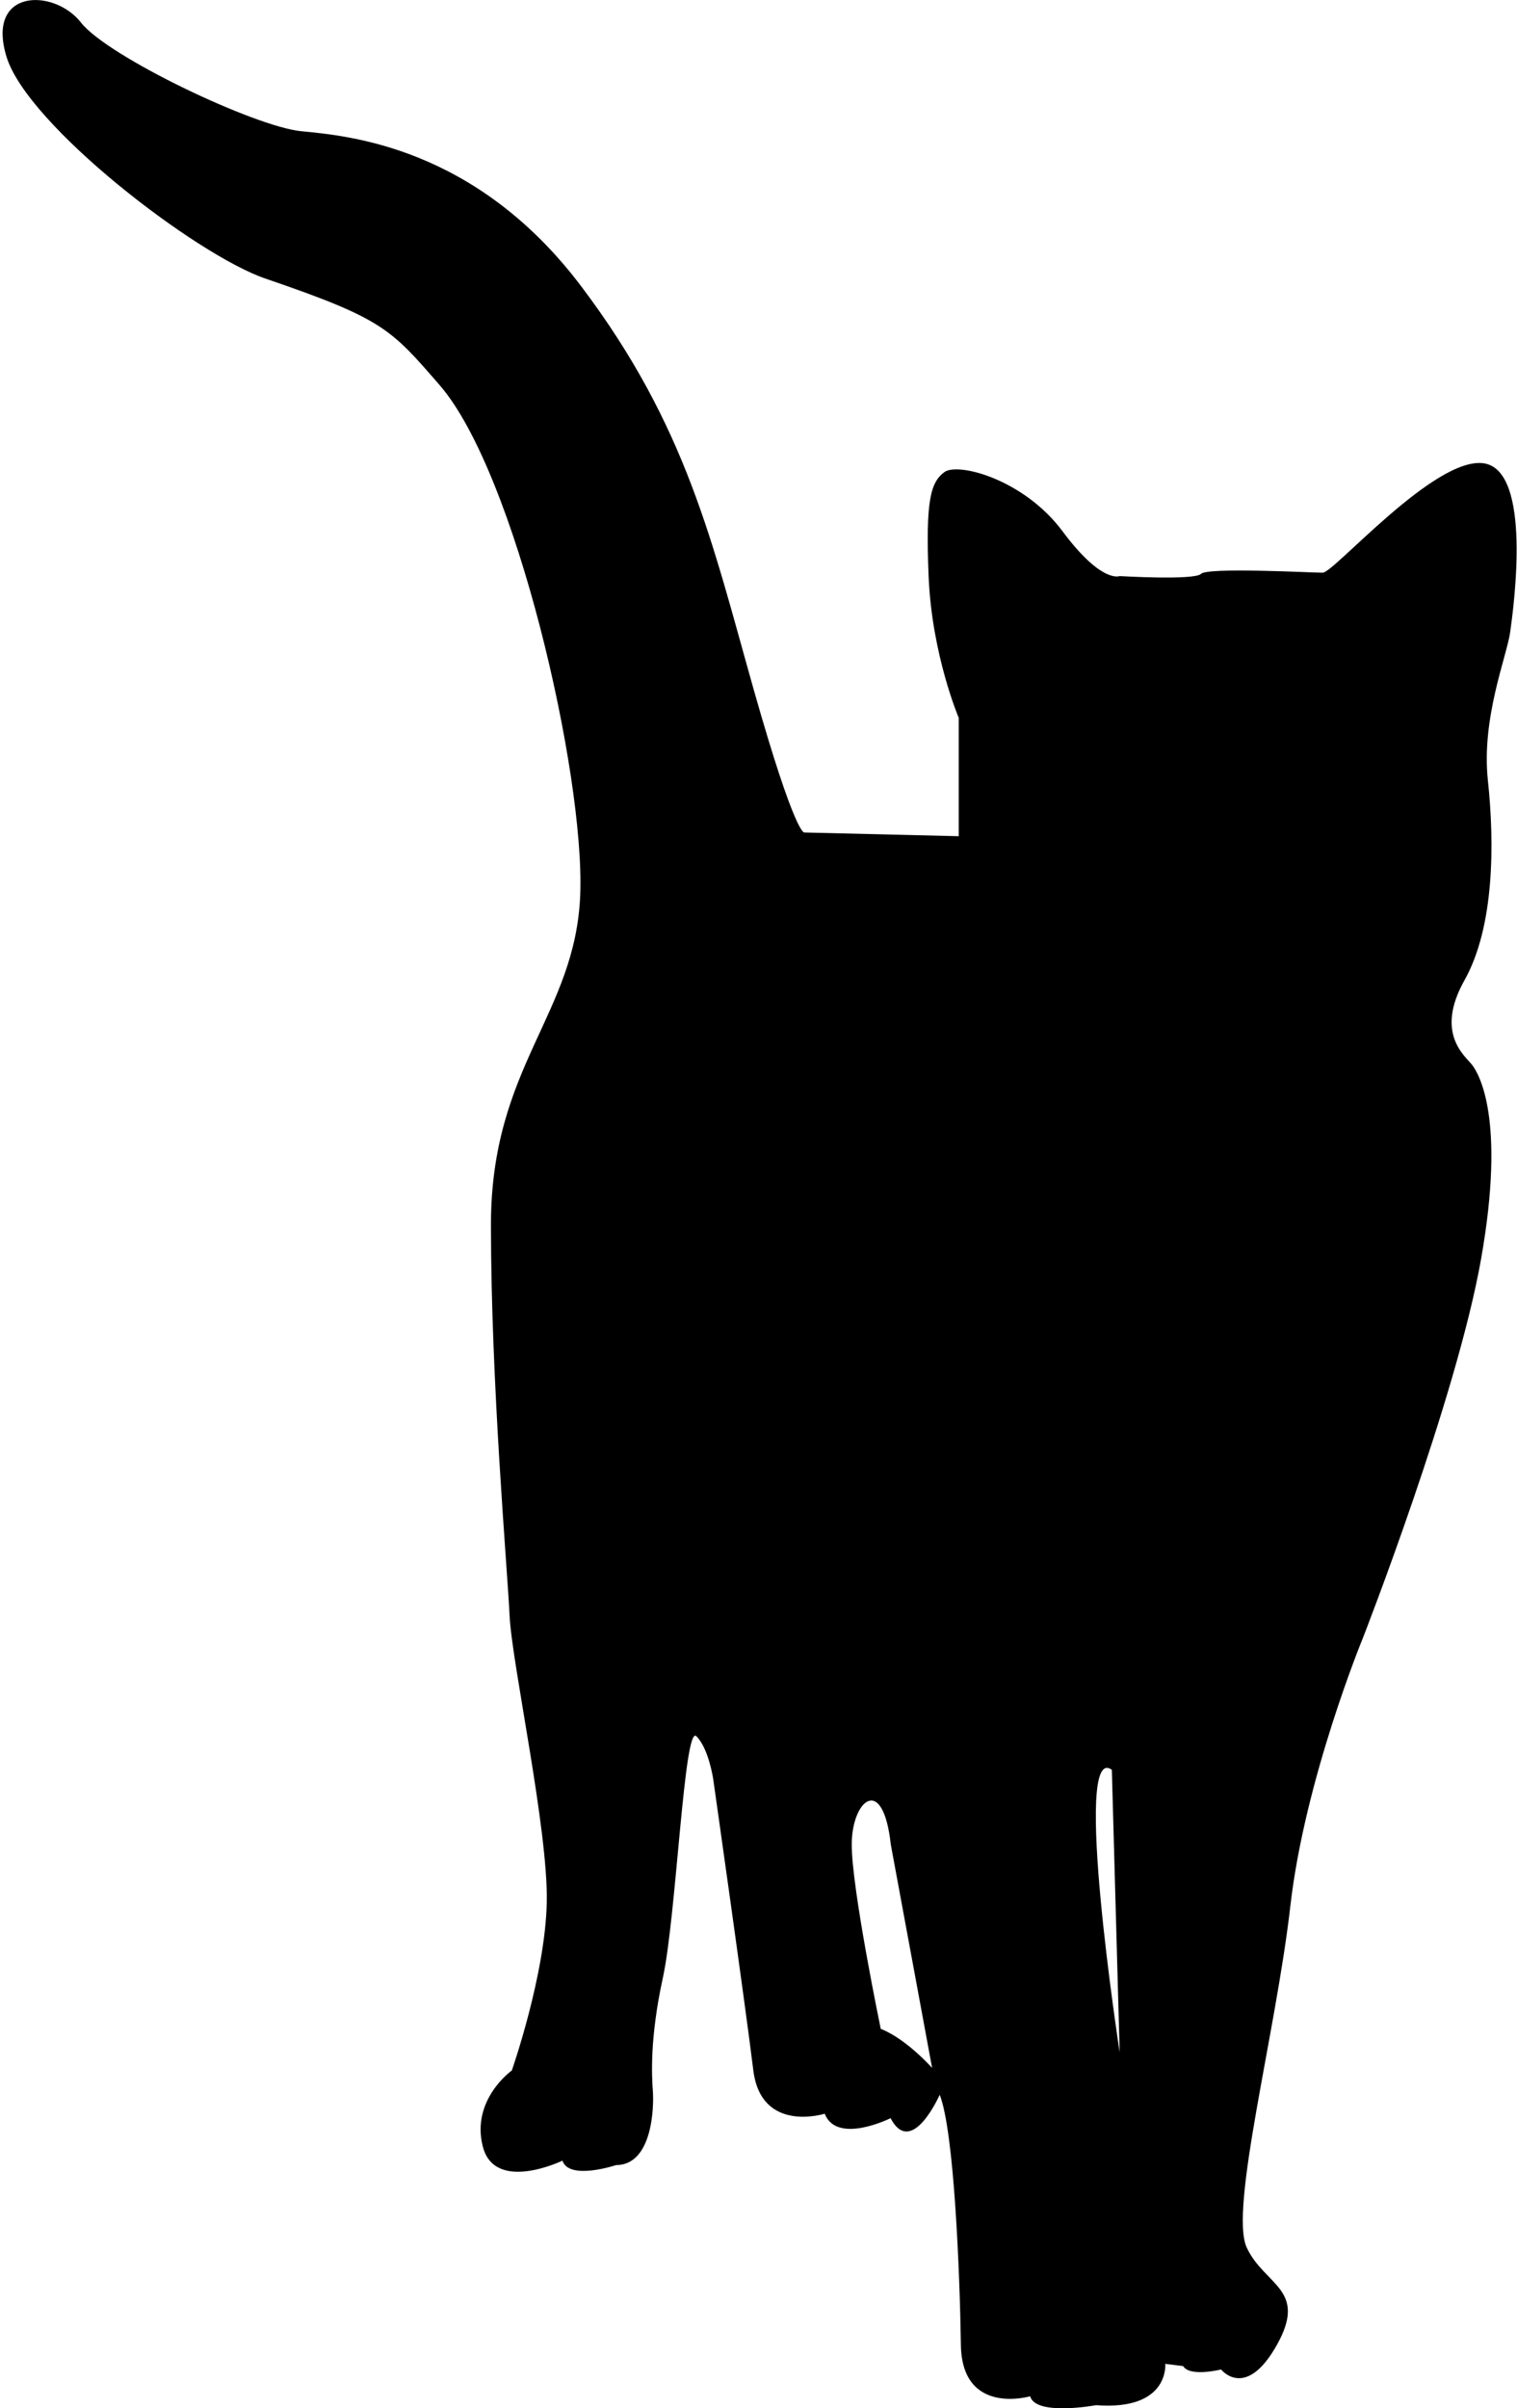 <svg width="184" height="292" viewBox="0 0 184 292" fill="none" xmlns="http://www.w3.org/2000/svg">
<path d="M179.938 56.17C173.978 55.36 161.798 69.44 160.438 69.44C159.078 69.44 146.488 68.76 145.678 69.58C144.868 70.39 135.798 69.85 135.798 69.85C135.798 69.85 133.628 70.8 128.888 64.43C124.148 58.07 116.158 56.03 114.538 57.25C112.918 58.47 112.238 60.5 112.638 69.98C113.048 79.46 116.288 87.04 116.288 87.04V101.39L97.558 100.94C97.558 100.94 96.478 101.48 91.418 83.61C86.368 65.74 83.299 51.65 70.478 34.69C57.658 17.72 42.139 16.46 36.538 15.91C30.939 15.37 13.069 6.88 9.818 2.73C6.568 -1.42 -1.742 -1.42 0.788 6.88C3.318 15.18 23.788 30.91 32.199 33.78C46.459 38.65 47.408 39.88 53.319 46.69C62.538 57.3 70.918 93.81 70.379 108.43C69.838 123.05 59.548 129.28 59.548 148.51C59.548 167.74 61.538 190.13 61.809 195.9C62.078 201.68 66.499 221.81 66.319 230.65C66.138 239.49 62.078 251.05 62.078 251.05C62.078 251.05 57.108 254.57 58.559 260.26C60.008 265.95 68.219 261.98 68.219 261.98C69.028 264.42 74.719 262.52 74.719 262.52C79.189 262.52 79.319 255.34 79.189 253.58C79.058 251.82 78.778 247.21 80.408 239.77C82.028 232.32 82.978 209.03 84.468 210.52C85.958 212.01 86.499 215.67 86.499 215.67C86.499 215.67 90.428 243.29 91.368 251.01C92.319 258.73 100.029 256.29 100.029 256.29C101.519 260.08 108.018 256.83 108.018 256.83C110.588 261.7 113.978 253.99 113.978 253.99C115.738 258.46 116.418 275.65 116.548 284.32C116.678 292.98 124.948 290.55 124.948 290.55C125.628 292.99 132.938 291.63 132.938 291.63C141.878 292.31 141.339 286.62 141.339 286.62L143.508 286.89C144.318 288.25 148.108 287.3 148.108 287.3C148.108 287.3 151.088 291.09 154.878 284.32C158.668 277.55 153.388 277.14 151.228 272.54C149.058 267.94 154.748 246.54 156.508 231.11C158.268 215.68 165.308 198.61 165.308 198.61C165.308 198.61 176.688 169.5 179.658 152.57C182.638 135.64 179.388 130.23 178.578 129.15C177.768 128.07 173.978 125.36 177.628 118.86C181.278 112.36 181.278 102.21 180.468 94.62C179.658 87.04 182.768 79.59 183.178 76.61C183.588 73.64 185.888 56.98 179.928 56.17H179.938ZM106.828 246C106.828 246 103.308 229.07 103.308 223.66C103.308 218.25 107.098 215 108.048 223.66L113.058 250.74C113.058 250.74 109.948 247.22 106.828 246ZM134.858 214.59L135.808 248.85C135.808 248.85 129.988 211.07 134.858 214.59Z" fill="black"/>
</svg>
